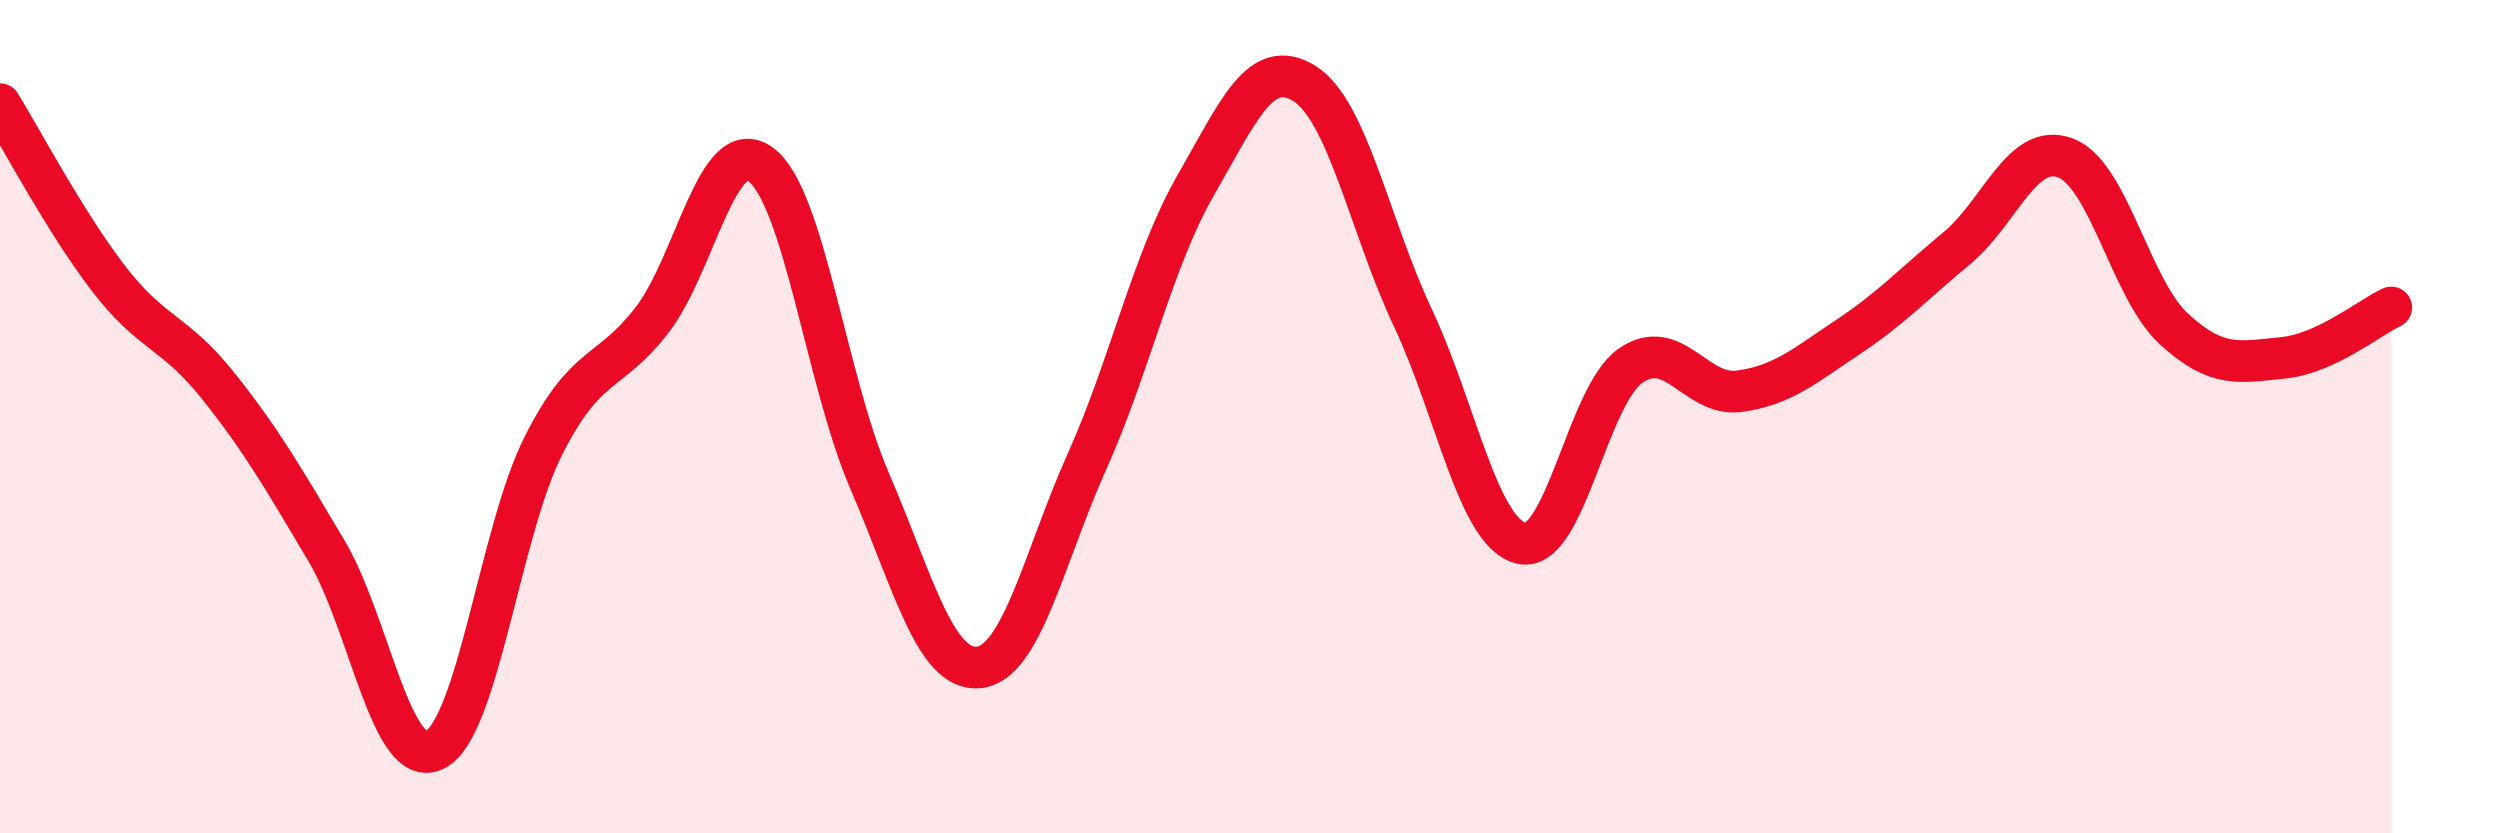 
    <svg width="60" height="20" viewBox="0 0 60 20" xmlns="http://www.w3.org/2000/svg">
      <path
        d="M 0,2.5 C 0.52,3.34 1.57,5.34 2.61,6.69 C 3.65,8.04 4.18,7.94 5.22,9.24 C 6.26,10.54 6.79,11.46 7.83,13.21 C 8.87,14.96 9.39,18.5 10.43,18 C 11.47,17.5 12,12.76 13.04,10.7 C 14.08,8.64 14.61,9.03 15.65,7.68 C 16.69,6.33 17.22,3.18 18.26,3.95 C 19.3,4.72 19.83,9.13 20.87,11.54 C 21.91,13.95 22.44,16.11 23.48,16.02 C 24.52,15.93 25.05,13.39 26.09,11.07 C 27.13,8.75 27.66,6.25 28.7,4.44 C 29.74,2.63 30.26,1.36 31.3,2 C 32.34,2.64 32.87,5.42 33.91,7.63 C 34.95,9.84 35.48,12.81 36.52,13.04 C 37.56,13.27 38.09,9.51 39.13,8.78 C 40.17,8.05 40.7,9.53 41.74,9.39 C 42.78,9.25 43.31,8.78 44.35,8.09 C 45.39,7.4 45.92,6.82 46.96,5.96 C 48,5.1 48.53,3.4 49.57,3.79 C 50.61,4.18 51.13,6.93 52.17,7.89 C 53.21,8.85 53.74,8.69 54.78,8.59 C 55.82,8.49 56.87,7.62 57.39,7.38L57.39 20L0 20Z"
        fill="#EB0A25"
        opacity="0.1"
        stroke-linecap="round"
        stroke-linejoin="round"
      />
      <path
        d="M 0,2.5 C 0.52,3.34 1.57,5.34 2.61,6.69 C 3.65,8.04 4.18,7.94 5.22,9.24 C 6.26,10.54 6.79,11.46 7.83,13.21 C 8.87,14.96 9.39,18.5 10.43,18 C 11.47,17.5 12,12.76 13.04,10.7 C 14.08,8.64 14.61,9.03 15.65,7.68 C 16.69,6.33 17.22,3.18 18.26,3.95 C 19.3,4.72 19.83,9.13 20.87,11.54 C 21.91,13.95 22.44,16.11 23.48,16.02 C 24.52,15.93 25.05,13.39 26.09,11.07 C 27.13,8.75 27.66,6.25 28.7,4.44 C 29.74,2.63 30.26,1.36 31.3,2 C 32.34,2.64 32.87,5.42 33.91,7.63 C 34.95,9.84 35.48,12.81 36.52,13.04 C 37.56,13.27 38.09,9.51 39.13,8.78 C 40.17,8.05 40.7,9.53 41.74,9.39 C 42.78,9.25 43.31,8.78 44.35,8.09 C 45.39,7.4 45.92,6.82 46.96,5.96 C 48,5.1 48.53,3.4 49.57,3.79 C 50.61,4.18 51.13,6.93 52.17,7.89 C 53.21,8.85 53.74,8.69 54.78,8.59 C 55.82,8.49 56.87,7.62 57.39,7.38"
        stroke="#EB0A25"
        stroke-width="1"
        fill="none"
        stroke-linecap="round"
        stroke-linejoin="round"
      />
    </svg>
  